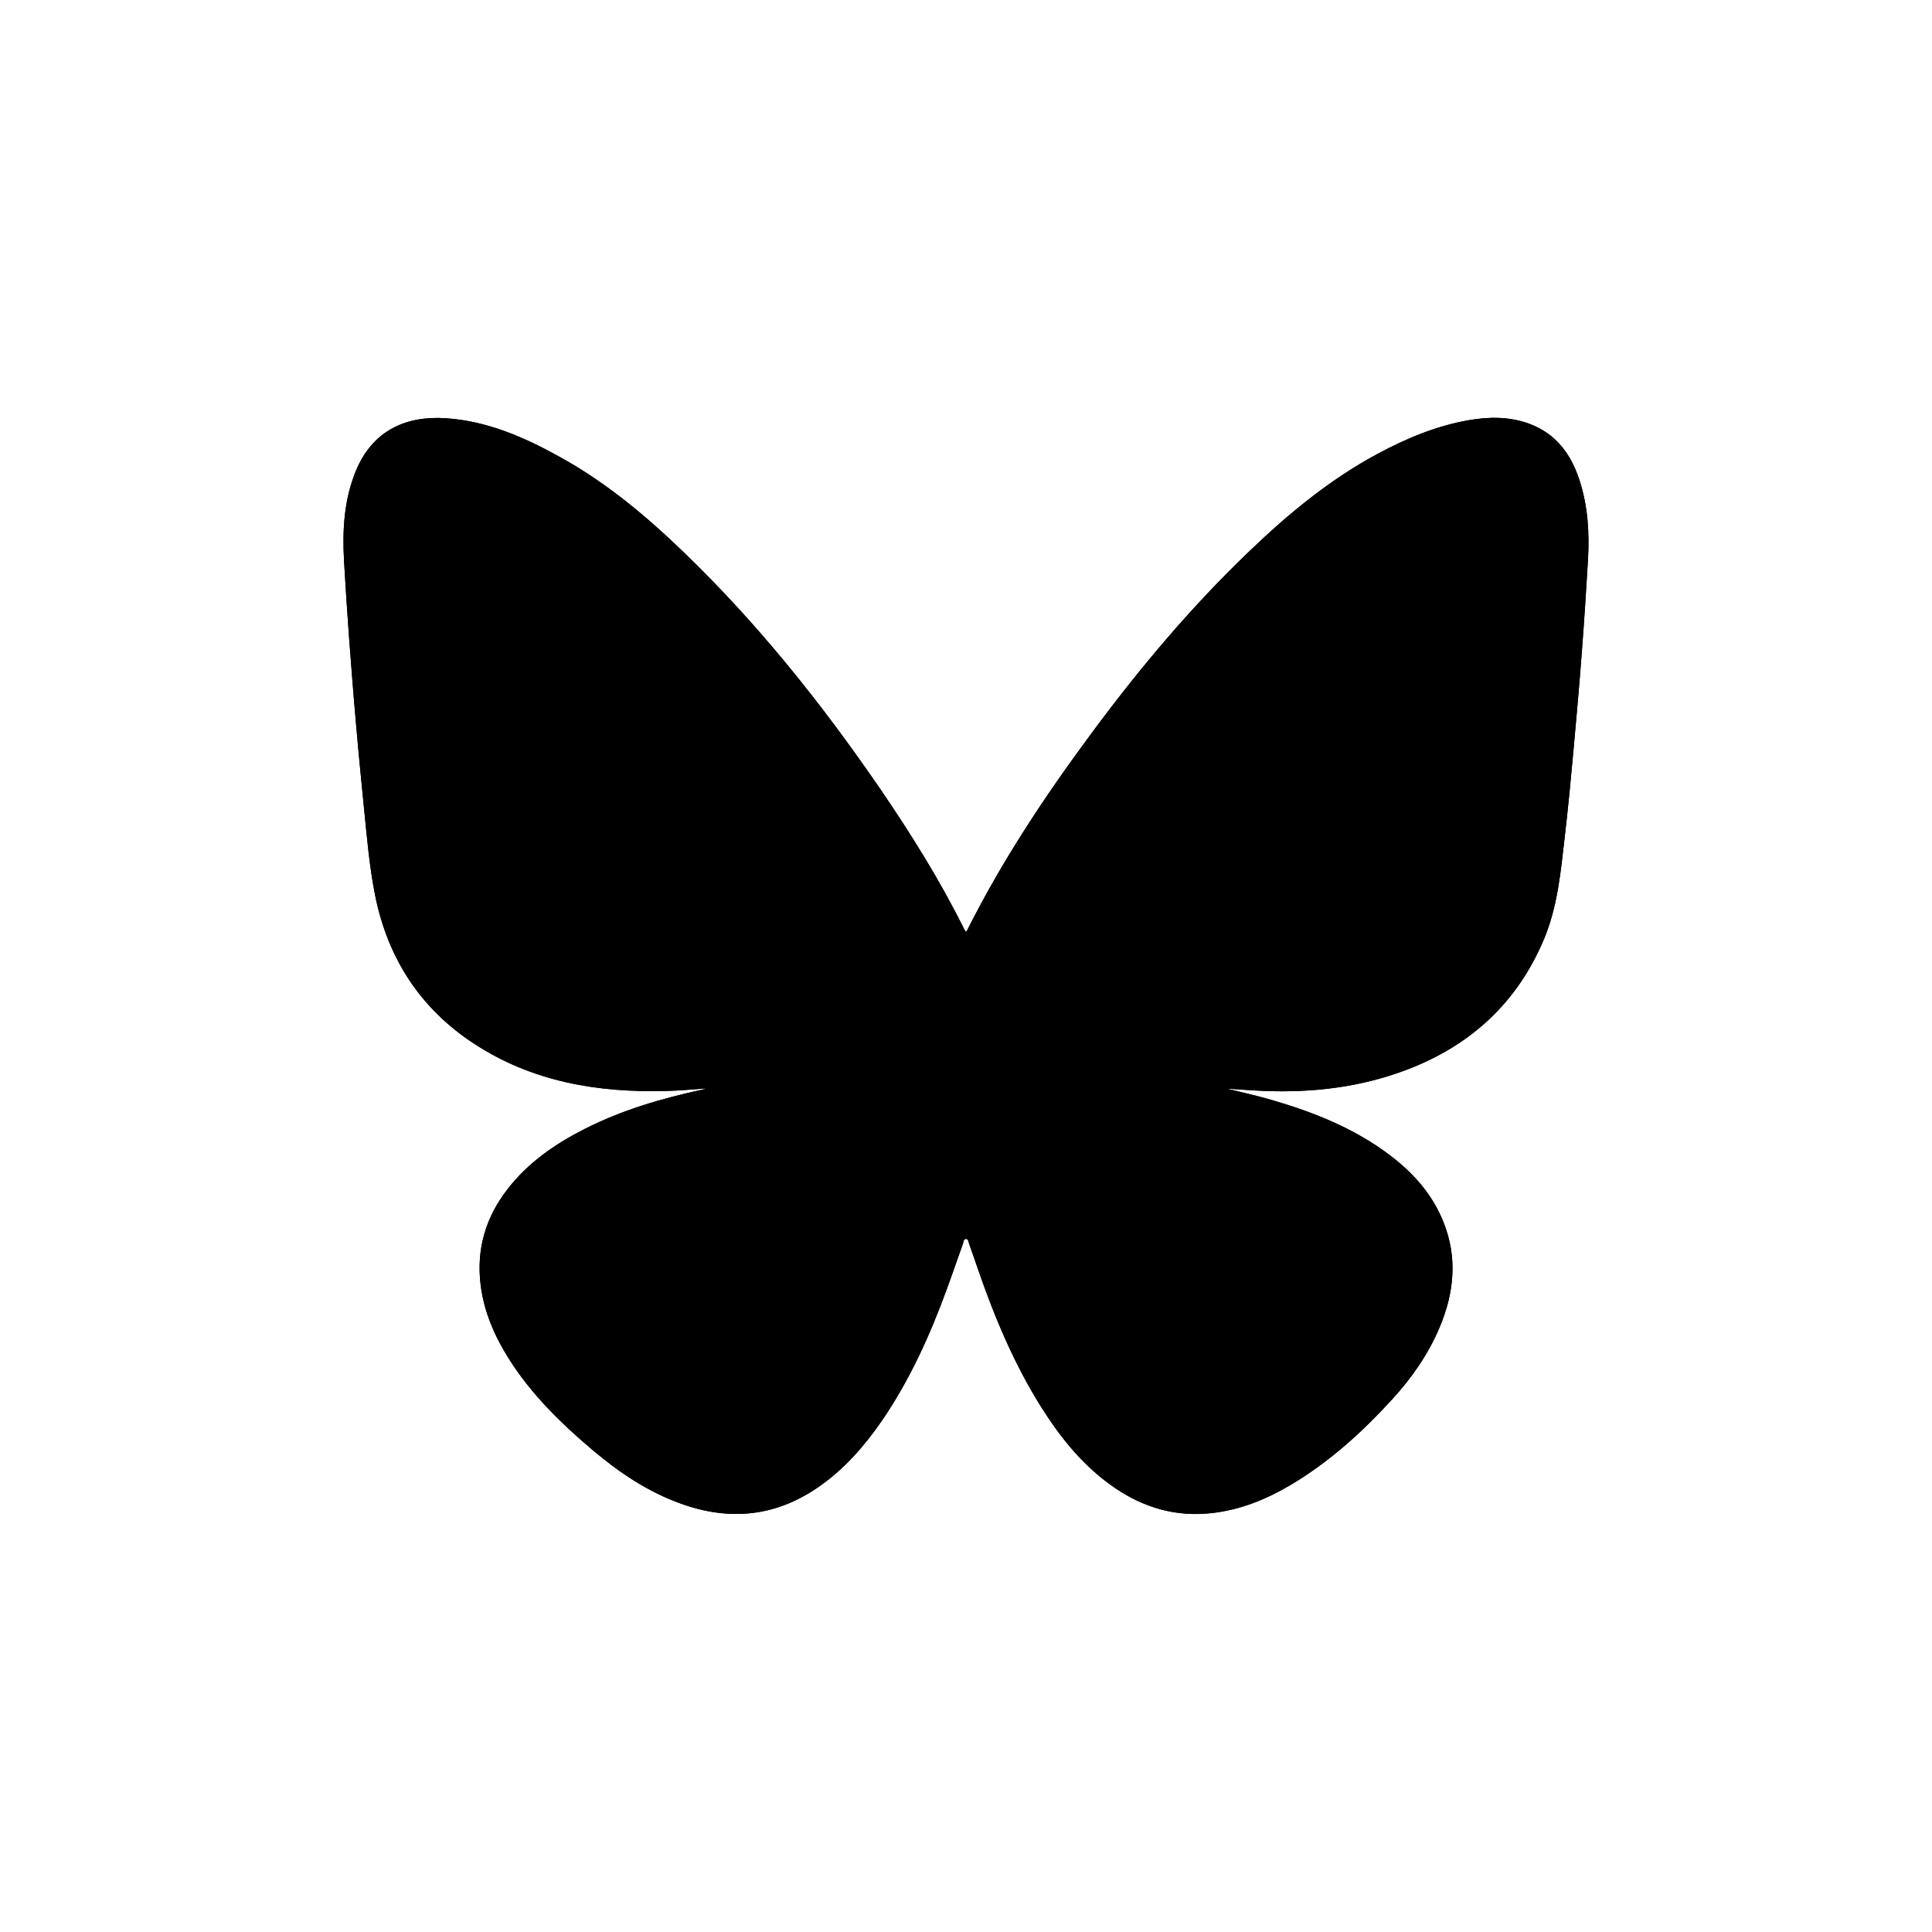 <?xml version="1.0" encoding="UTF-8"?>
<svg id="Layer_1" xmlns="http://www.w3.org/2000/svg" viewBox="0 0 150 150">
  <g id="Zq2NY2">
    <g>
      <path d="M123.29,43.47c-.14,2.35-.29,4.71-.47,7.06-.19,2.52-.41,5.04-.64,7.55-.21,2.32-.43,4.64-.7,6.96-.31,2.68-.55,5.37-1.62,7.91-2.09,4.94-5.71,8.24-10.68,10.12-3.55,1.34-7.25,1.78-11.03,1.63-.97-.04-1.94-.12-2.91-.18,1.18.29,2.36.55,3.52.89,3.29.96,6.45,2.22,9.2,4.32,1.81,1.38,3.28,3.04,4.12,5.18,1.09,2.74.82,5.44-.29,8.1-.88,2.11-2.17,3.96-3.71,5.64-2.33,2.55-4.88,4.86-7.86,6.63-1.92,1.14-3.95,1.96-6.18,2.2-2.72.3-5.2-.41-7.45-1.94-2.41-1.63-4.21-3.85-5.74-6.28-2.12-3.37-3.64-7.01-4.93-10.75-.22-.64-.44-1.28-.67-1.92-.06-.15-.06-.39-.24-.4-.2-.01-.2.24-.25.38-.43,1.19-.83,2.38-1.27,3.57-1.3,3.56-2.86,7-5.01,10.15-1.34,1.94-2.87,3.71-4.82,5.08-3.36,2.38-6.99,2.76-10.83,1.36-2.55-.92-4.76-2.41-6.82-4.15-2.45-2.07-4.73-4.3-6.46-7.02-1.13-1.78-1.96-3.66-2.23-5.77-.35-2.79.38-5.28,2.1-7.48,1.59-2.05,3.67-3.49,5.96-4.65,2.92-1.49,6.04-2.39,9.23-3.08.06,0,.11-.02.16-.04-.01-.01-.01-.02-.01-.03-1.01.07-2.01.17-3.02.19-5.33.15-10.44-.71-14.98-3.7-4.15-2.73-6.65-6.61-7.63-11.46-.45-2.24-.64-4.53-.87-6.81-.22-2.22-.44-4.44-.63-6.67-.2-2.24-.37-4.48-.54-6.72-.14-1.94-.27-3.88-.38-5.82-.13-2.36,0-4.69.9-6.91,1.28-3.15,3.86-4.34,6.98-4.14,3.21.21,6.09,1.46,8.86,3,3.62,1.99,6.75,4.62,9.7,7.47,5.74,5.54,10.68,11.74,15.18,18.3,2.4,3.51,4.65,7.11,6.54,10.92.03.05.07.11.09.15.11.01.12-.06.14-.1,2.7-5.38,6.01-10.37,9.58-15.19,3.74-5.07,7.78-9.88,12.34-14.24,3.02-2.9,6.24-5.56,9.95-7.55,2.22-1.19,4.53-2.16,7.03-2.6,1.6-.28,3.2-.3,4.76.28,2.08.78,3.24,2.39,3.89,4.43.64,1.99.76,4.05.64,6.13Z"/>
      <path d="M123.29,43.47c-.14,2.35-.29,4.71-.47,7.06-.19,2.52-.41,5.04-.64,7.55-.21,2.32-.43,4.64-.7,6.96-.31,2.68-.55,5.37-1.62,7.91-2.09,4.94-5.71,8.24-10.68,10.12-3.55,1.34-7.25,1.78-11.03,1.63-.97-.04-1.94-.12-2.91-.18,1.18.29,2.36.55,3.52.89,3.29.96,6.45,2.22,9.2,4.32,1.81,1.38,3.28,3.04,4.12,5.18,1.09,2.74.82,5.44-.29,8.1-.88,2.11-2.17,3.96-3.71,5.64-2.33,2.55-4.88,4.86-7.86,6.63-1.92,1.14-3.95,1.96-6.18,2.2-2.72.3-5.2-.41-7.45-1.94-2.41-1.63-4.21-3.85-5.74-6.28-2.12-3.37-3.64-7.01-4.93-10.75-.22-.64-.44-1.28-.67-1.92-.06-.15-.06-.39-.24-.4-.2-.01-.2.24-.25.38-.43,1.19-.83,2.38-1.27,3.57-1.3,3.56-2.86,7-5.01,10.15-1.34,1.94-2.87,3.71-4.82,5.08-3.36,2.38-6.99,2.76-10.83,1.36-2.55-.92-4.76-2.41-6.82-4.15-2.45-2.07-4.73-4.3-6.46-7.02-1.13-1.78-1.96-3.66-2.23-5.77-.35-2.79.38-5.28,2.1-7.48,1.59-2.05,3.67-3.49,5.96-4.65,2.92-1.49,6.04-2.39,9.23-3.08.06,0,.11-.02.16-.04-.01-.01-.01-.02-.01-.03-1.01.07-2.01.17-3.02.19-5.33.15-10.44-.71-14.98-3.7-4.15-2.73-6.65-6.61-7.63-11.46-.45-2.24-.64-4.53-.87-6.81-.22-2.22-.44-4.44-.63-6.67-.2-2.24-.37-4.48-.54-6.72-.14-1.94-.27-3.88-.38-5.82-.13-2.36,0-4.69.9-6.91,1.28-3.15,3.86-4.34,6.98-4.14,3.21.21,6.09,1.46,8.86,3,3.62,1.99,6.75,4.62,9.7,7.47,5.74,5.54,10.68,11.74,15.18,18.3,2.4,3.51,4.65,7.11,6.54,10.92.03.05.07.11.09.15.11.01.12-.06.14-.1,2.7-5.38,6.01-10.37,9.58-15.19,3.74-5.07,7.78-9.88,12.34-14.24,3.02-2.9,6.24-5.56,9.95-7.55,2.22-1.19,4.53-2.16,7.03-2.6,1.6-.28,3.2-.3,4.76.28,2.08.78,3.24,2.39,3.89,4.43.64,1.99.76,4.05.64,6.13Z"/>
    </g>
  </g>
</svg>